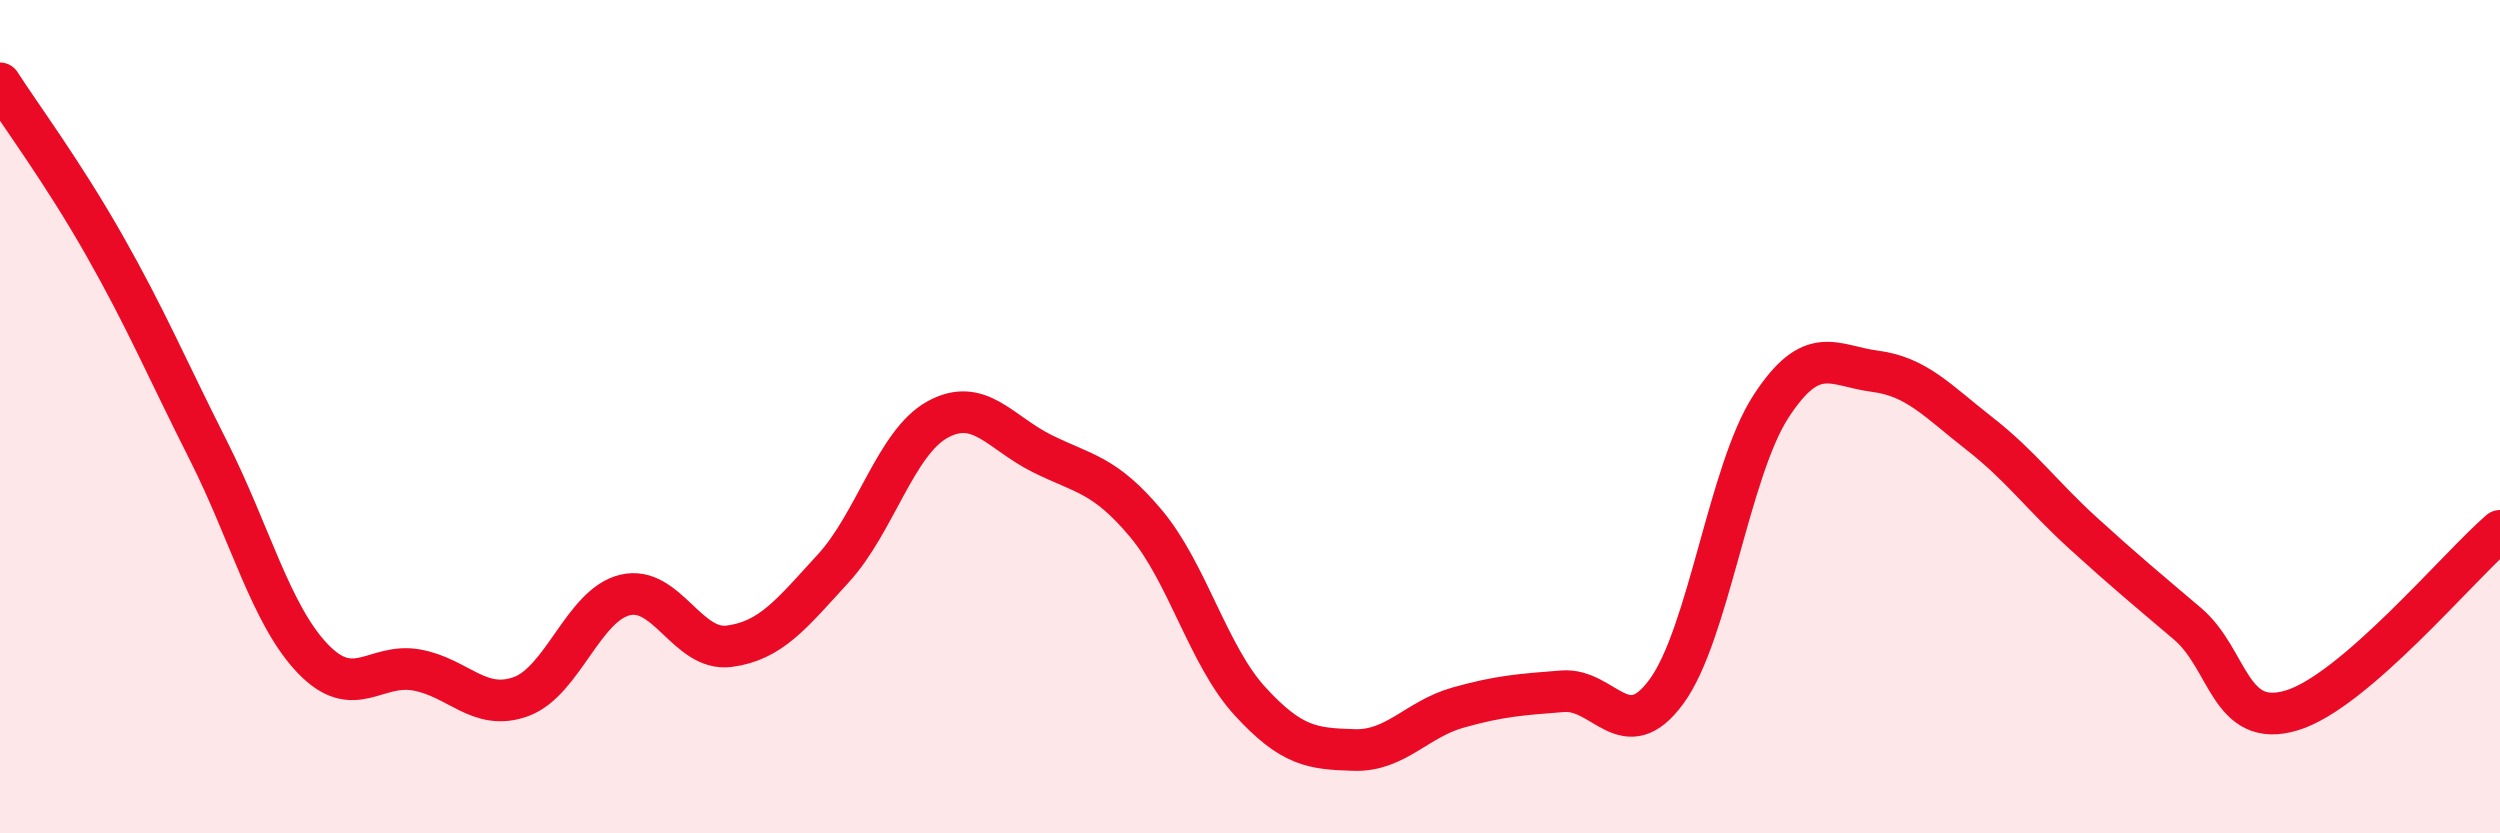 
    <svg width="60" height="20" viewBox="0 0 60 20" xmlns="http://www.w3.org/2000/svg">
      <path
        d="M 0,2 C 0.5,2.78 1.5,4.12 2.5,5.88 C 3.5,7.64 4,8.83 5,10.81 C 6,12.79 6.5,14.75 7.5,15.8 C 8.5,16.85 9,15.9 10,16.08 C 11,16.26 11.5,17.08 12.5,16.72 C 13.5,16.36 14,14.52 15,14.28 C 16,14.04 16.5,15.64 17.5,15.51 C 18.5,15.38 19,14.73 20,13.64 C 21,12.55 21.5,10.62 22.5,10.07 C 23.5,9.52 24,10.38 25,10.88 C 26,11.38 26.5,11.37 27.5,12.56 C 28.5,13.75 29,15.74 30,16.83 C 31,17.92 31.5,17.97 32.5,18 C 33.5,18.03 34,17.26 35,16.98 C 36,16.7 36.5,16.67 37.5,16.59 C 38.5,16.51 39,17.96 40,16.59 C 41,15.22 41.5,11.3 42.5,9.76 C 43.5,8.22 44,8.78 45,8.91 C 46,9.04 46.5,9.62 47.5,10.4 C 48.5,11.18 49,11.89 50,12.8 C 51,13.71 51.5,14.12 52.5,14.97 C 53.5,15.82 53.5,17.5 55,17.05 C 56.5,16.6 59,13.6 60,12.74L60 20L0 20Z"
        fill="#EB0A25"
        opacity="0.1"
        stroke-linecap="round"
        stroke-linejoin="round"
      />
      <path
        d="M 0,2 C 0.5,2.78 1.5,4.12 2.5,5.88 C 3.5,7.64 4,8.83 5,10.81 C 6,12.79 6.5,14.75 7.5,15.8 C 8.5,16.85 9,15.9 10,16.08 C 11,16.26 11.5,17.08 12.5,16.72 C 13.5,16.36 14,14.52 15,14.28 C 16,14.04 16.5,15.64 17.5,15.51 C 18.5,15.38 19,14.73 20,13.64 C 21,12.55 21.5,10.62 22.5,10.07 C 23.5,9.52 24,10.38 25,10.88 C 26,11.38 26.5,11.37 27.5,12.56 C 28.5,13.75 29,15.74 30,16.83 C 31,17.92 31.5,17.97 32.5,18 C 33.5,18.03 34,17.26 35,16.98 C 36,16.7 36.5,16.67 37.5,16.59 C 38.5,16.51 39,17.96 40,16.59 C 41,15.22 41.5,11.3 42.5,9.76 C 43.5,8.22 44,8.78 45,8.91 C 46,9.04 46.5,9.62 47.5,10.4 C 48.5,11.18 49,11.89 50,12.8 C 51,13.71 51.5,14.12 52.5,14.97 C 53.5,15.82 53.5,17.5 55,17.05 C 56.5,16.6 59,13.6 60,12.74"
        stroke="#EB0A25"
        stroke-width="1"
        fill="none"
        stroke-linecap="round"
        stroke-linejoin="round"
      />
    </svg>
  